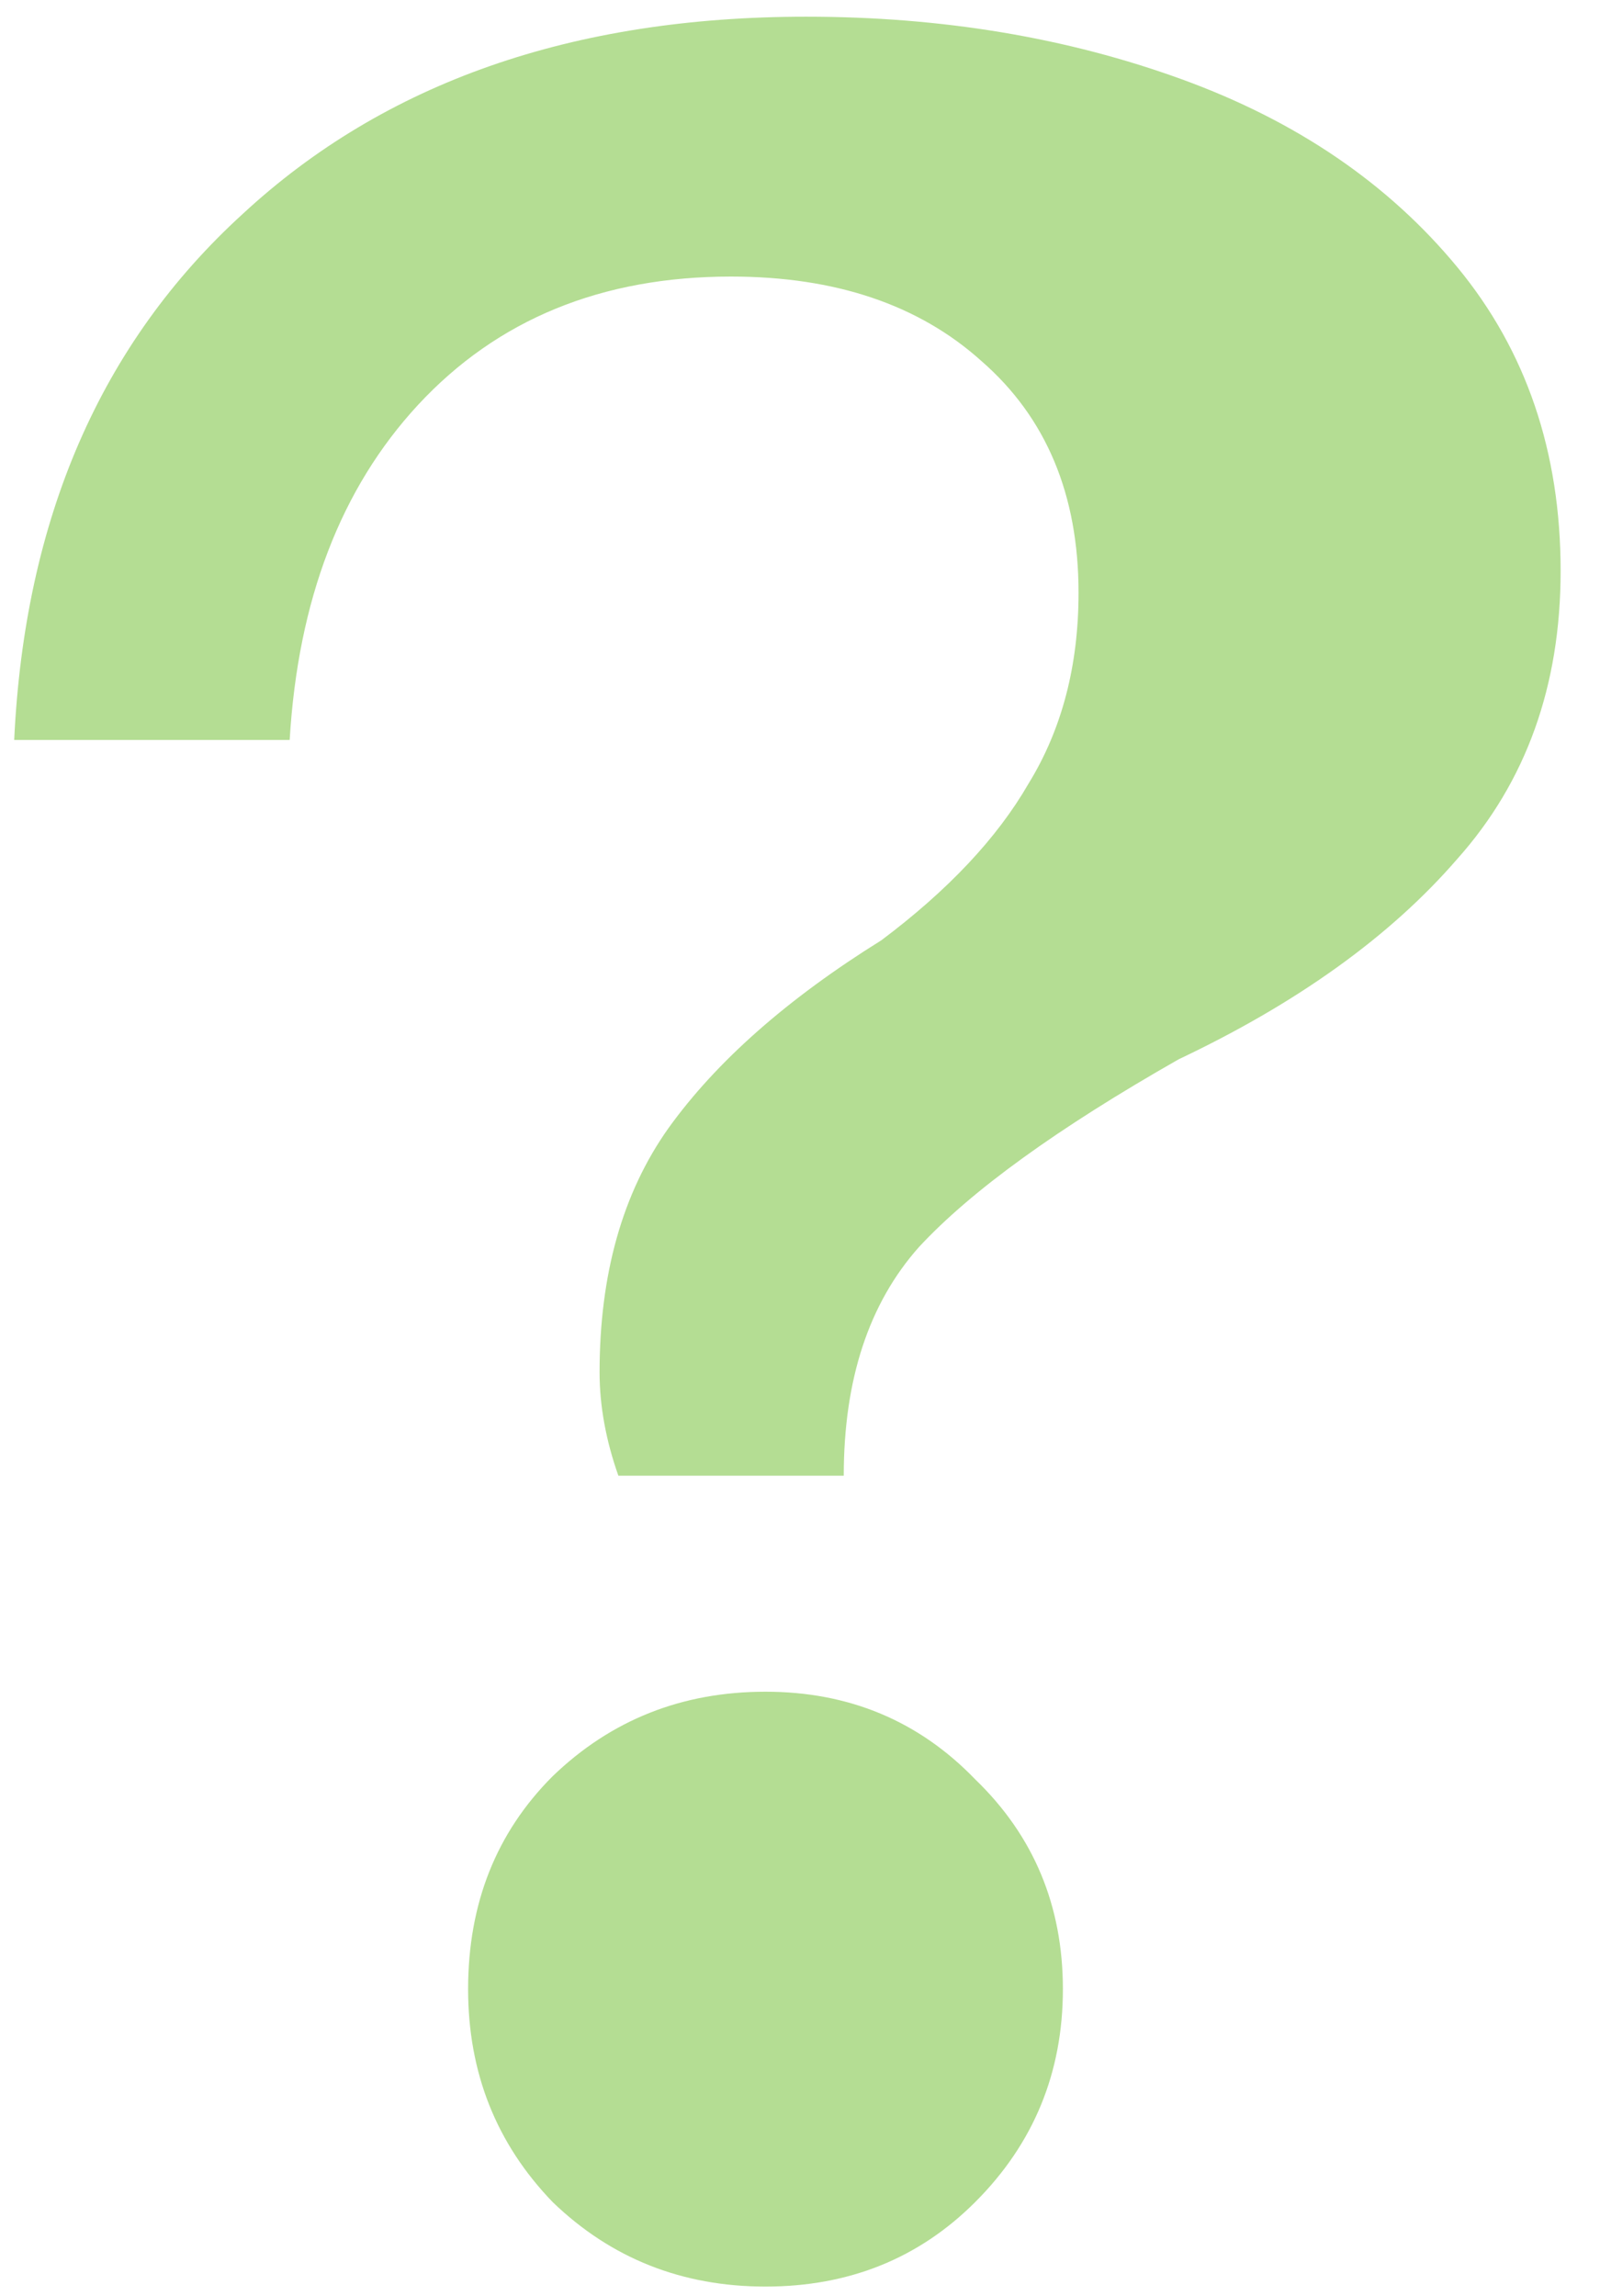 <?xml version="1.0" encoding="UTF-8"?> <svg xmlns="http://www.w3.org/2000/svg" width="23" height="33" viewBox="0 0 23 33" fill="none"> <path d="M8.889 21.21C8.709 20.7 8.619 20.205 8.619 19.725C8.619 18.315 8.949 17.145 9.609 16.215C10.299 15.255 11.319 14.355 12.669 13.515C13.629 12.795 14.334 12.045 14.784 11.265C15.264 10.485 15.504 9.57 15.504 8.52C15.504 7.11 15.039 6 14.109 5.19C13.209 4.38 12.009 3.975 10.509 3.975C8.649 3.975 7.149 4.59 6.009 5.82C4.899 7.02 4.284 8.625 4.164 10.635H0.204C0.354 7.455 1.449 4.935 3.489 3.075C5.529 1.185 8.229 0.24 11.589 0.24C13.539 0.24 15.339 0.54 16.989 1.14C18.639 1.74 19.959 2.64 20.949 3.84C21.939 5.04 22.434 6.495 22.434 8.205C22.434 9.855 21.939 11.235 20.949 12.345C19.989 13.455 18.654 14.415 16.944 15.225C15.204 16.215 13.959 17.115 13.209 17.925C12.489 18.735 12.129 19.83 12.129 21.21H8.889ZM11.004 32.865C9.804 32.865 8.784 32.46 7.944 31.65C7.134 30.81 6.729 29.79 6.729 28.59C6.729 27.36 7.134 26.34 7.944 25.53C8.784 24.72 9.804 24.315 11.004 24.315C12.204 24.315 13.209 24.735 14.019 25.575C14.859 26.385 15.279 27.39 15.279 28.59C15.279 29.79 14.859 30.81 14.019 31.65C13.209 32.46 12.204 32.865 11.004 32.865Z" fill="#B4DD93"></path> </svg> 
